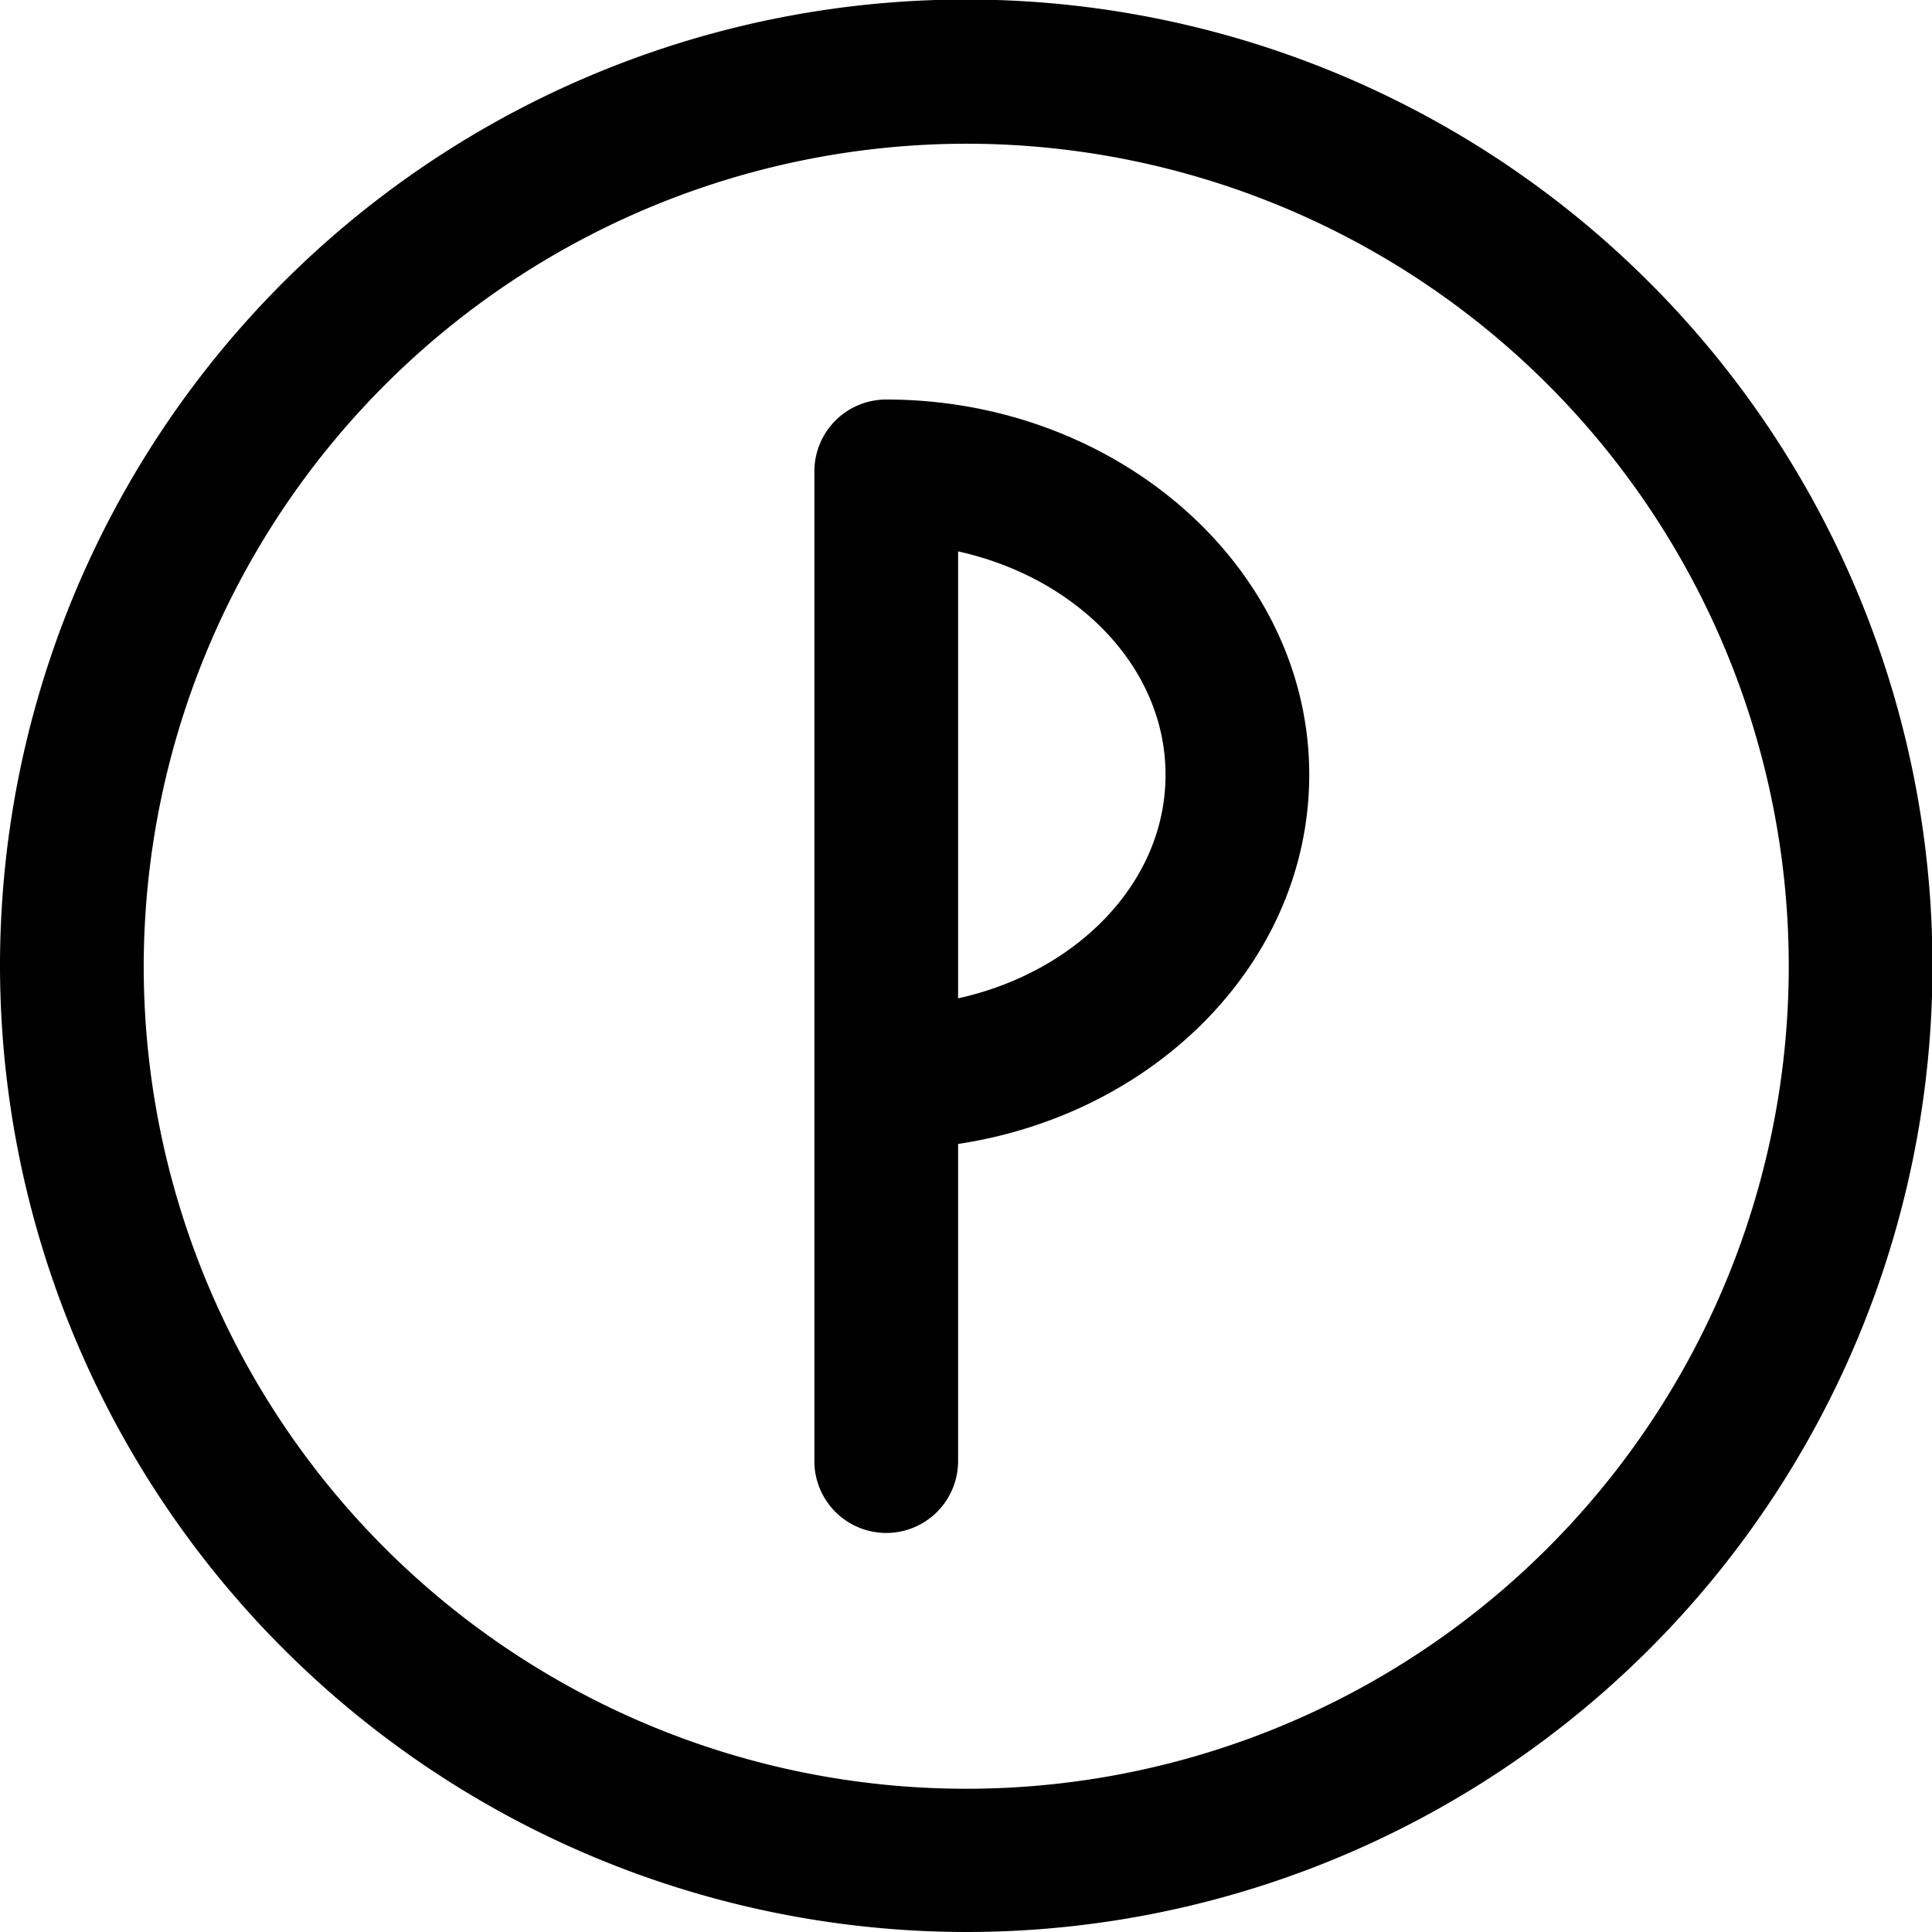 <svg xmlns="http://www.w3.org/2000/svg" viewBox="0 0 40.33 40.33"><title>UFB_Intranet_PaylocityAsset 25</title><g id="Layer_2" data-name="Layer 2"><g id="Layer_1-2" data-name="Layer 1"><path d="M20.17,40.33A20.17,20.17,0,1,0,0,20.17,20.19,20.19,0,0,0,20.17,40.33ZM20.17,3A17.17,17.17,0,1,1,3,20.17,17.19,17.19,0,0,1,20.17,3Z"/><path d="M18.5,32a1.5,1.5,0,0,0,1.5-1.5V23.88c4.16-.63,7.33-3.84,7.33-7.71,0-4.32-4-7.83-8.83-7.83A1.5,1.5,0,0,0,17,9.84V30.49A1.5,1.5,0,0,0,18.5,32Zm5.83-15.82c0,2.23-1.84,4.11-4.33,4.66V11.51C22.49,12.06,24.33,13.94,24.33,16.17Z"/></g></g></svg>
